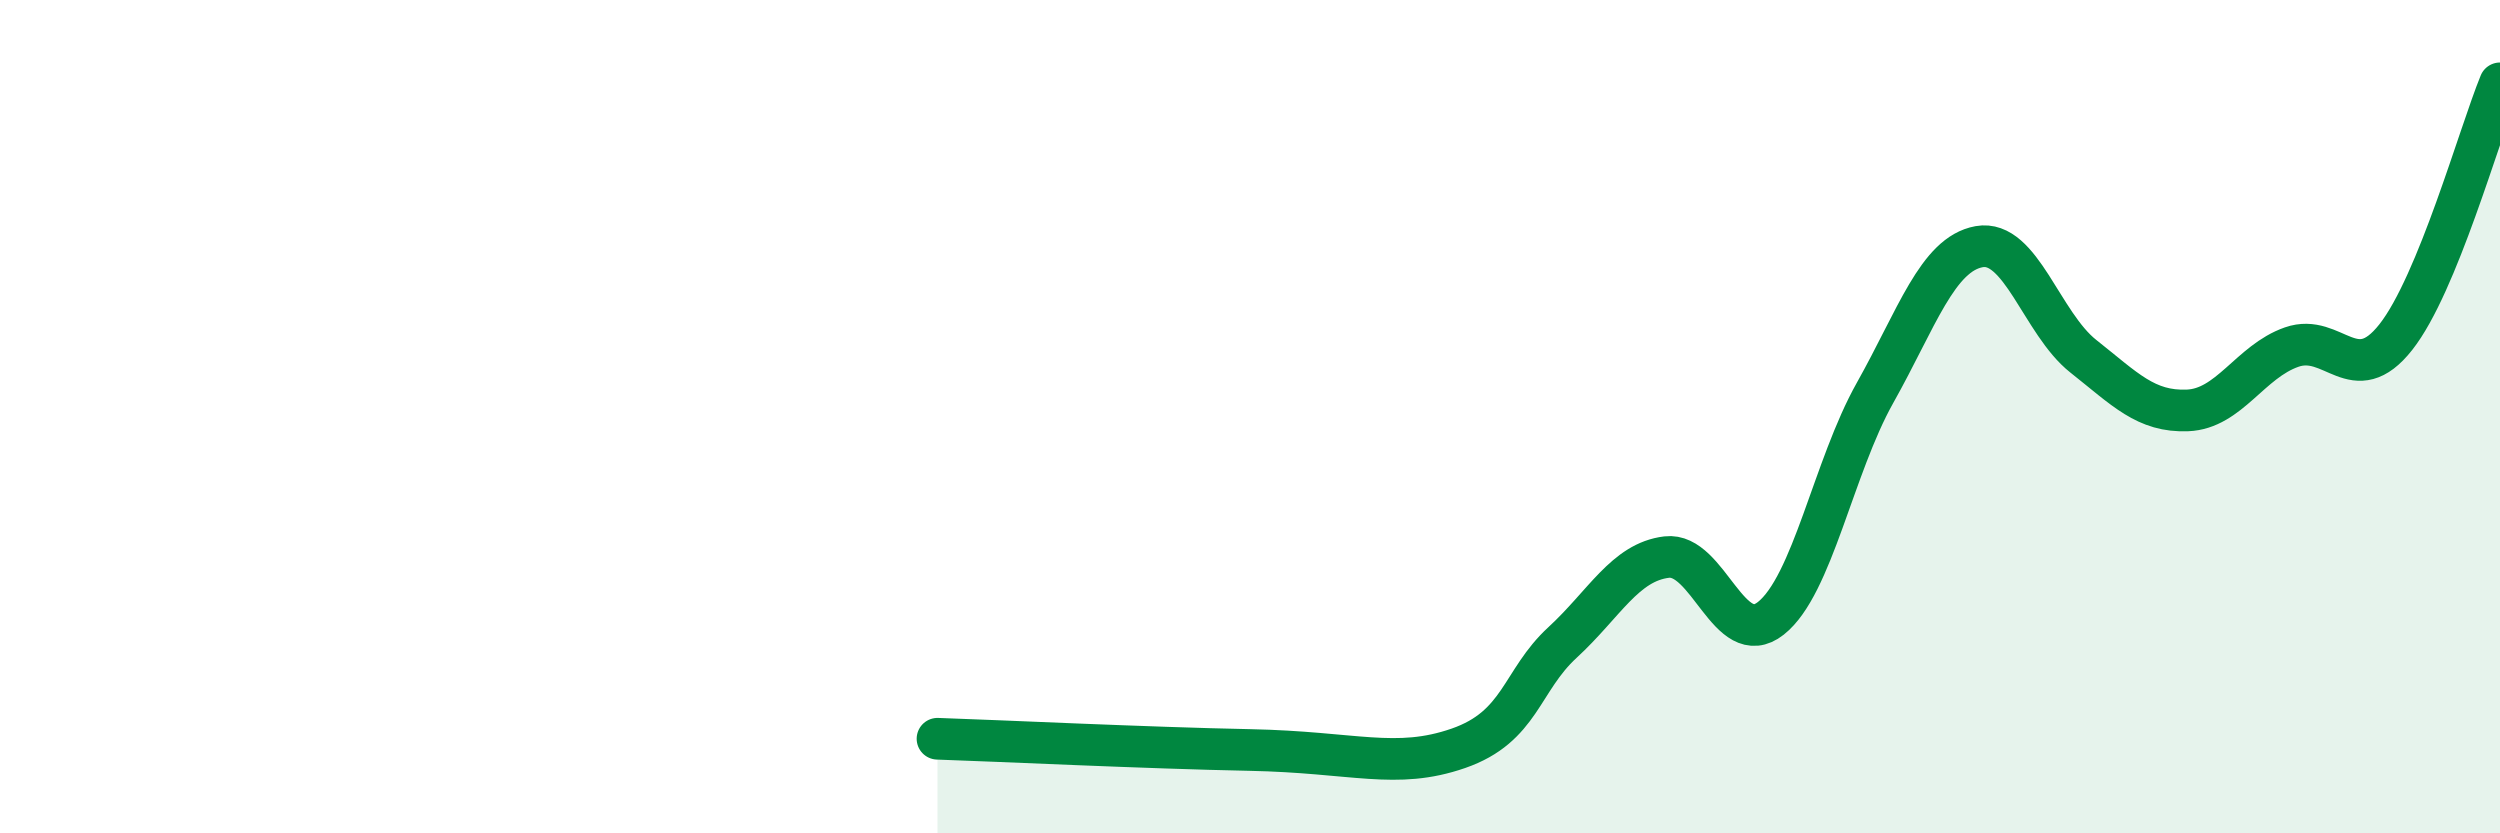 
    <svg width="60" height="20" viewBox="0 0 60 20" xmlns="http://www.w3.org/2000/svg">
      <path
        d="M 22.5,17.73 C 24,17.78 27.5,17.95 30,18 C 32.5,18.05 33.5,18.48 35,17.96 C 36.5,17.44 36.5,16.34 37.5,15.42 C 38.5,14.5 39,13.49 40,13.37 C 41,13.25 41.5,15.63 42.5,14.84 C 43.5,14.05 44,11.21 45,9.43 C 46,7.65 46.5,6.1 47.5,5.92 C 48.5,5.74 49,7.76 50,8.55 C 51,9.34 51.5,9.89 52.5,9.85 C 53.5,9.81 54,8.68 55,8.33 C 56,7.98 56.5,9.36 57.5,8.09 C 58.5,6.82 59.5,3.22 60,2L60 20L22.5 20Z"
        fill="#008740"
        opacity="0.1"
        stroke-linecap="round"
        stroke-linejoin="round"
      />
      <path
        d="M 22.5,17.73 C 24,17.78 27.5,17.95 30,18 C 32.5,18.05 33.5,18.48 35,17.96 C 36.5,17.44 36.5,16.34 37.5,15.42 C 38.5,14.5 39,13.49 40,13.37 C 41,13.25 41.5,15.63 42.5,14.84 C 43.5,14.05 44,11.21 45,9.43 C 46,7.65 46.5,6.1 47.5,5.92 C 48.5,5.74 49,7.76 50,8.55 C 51,9.34 51.5,9.89 52.5,9.85 C 53.5,9.81 54,8.68 55,8.33 C 56,7.98 56.5,9.36 57.5,8.09 C 58.5,6.82 59.5,3.22 60,2"
        stroke="#008740"
        stroke-width="1"
        fill="none"
        stroke-linecap="round"
        stroke-linejoin="round"
      />
    </svg>
  